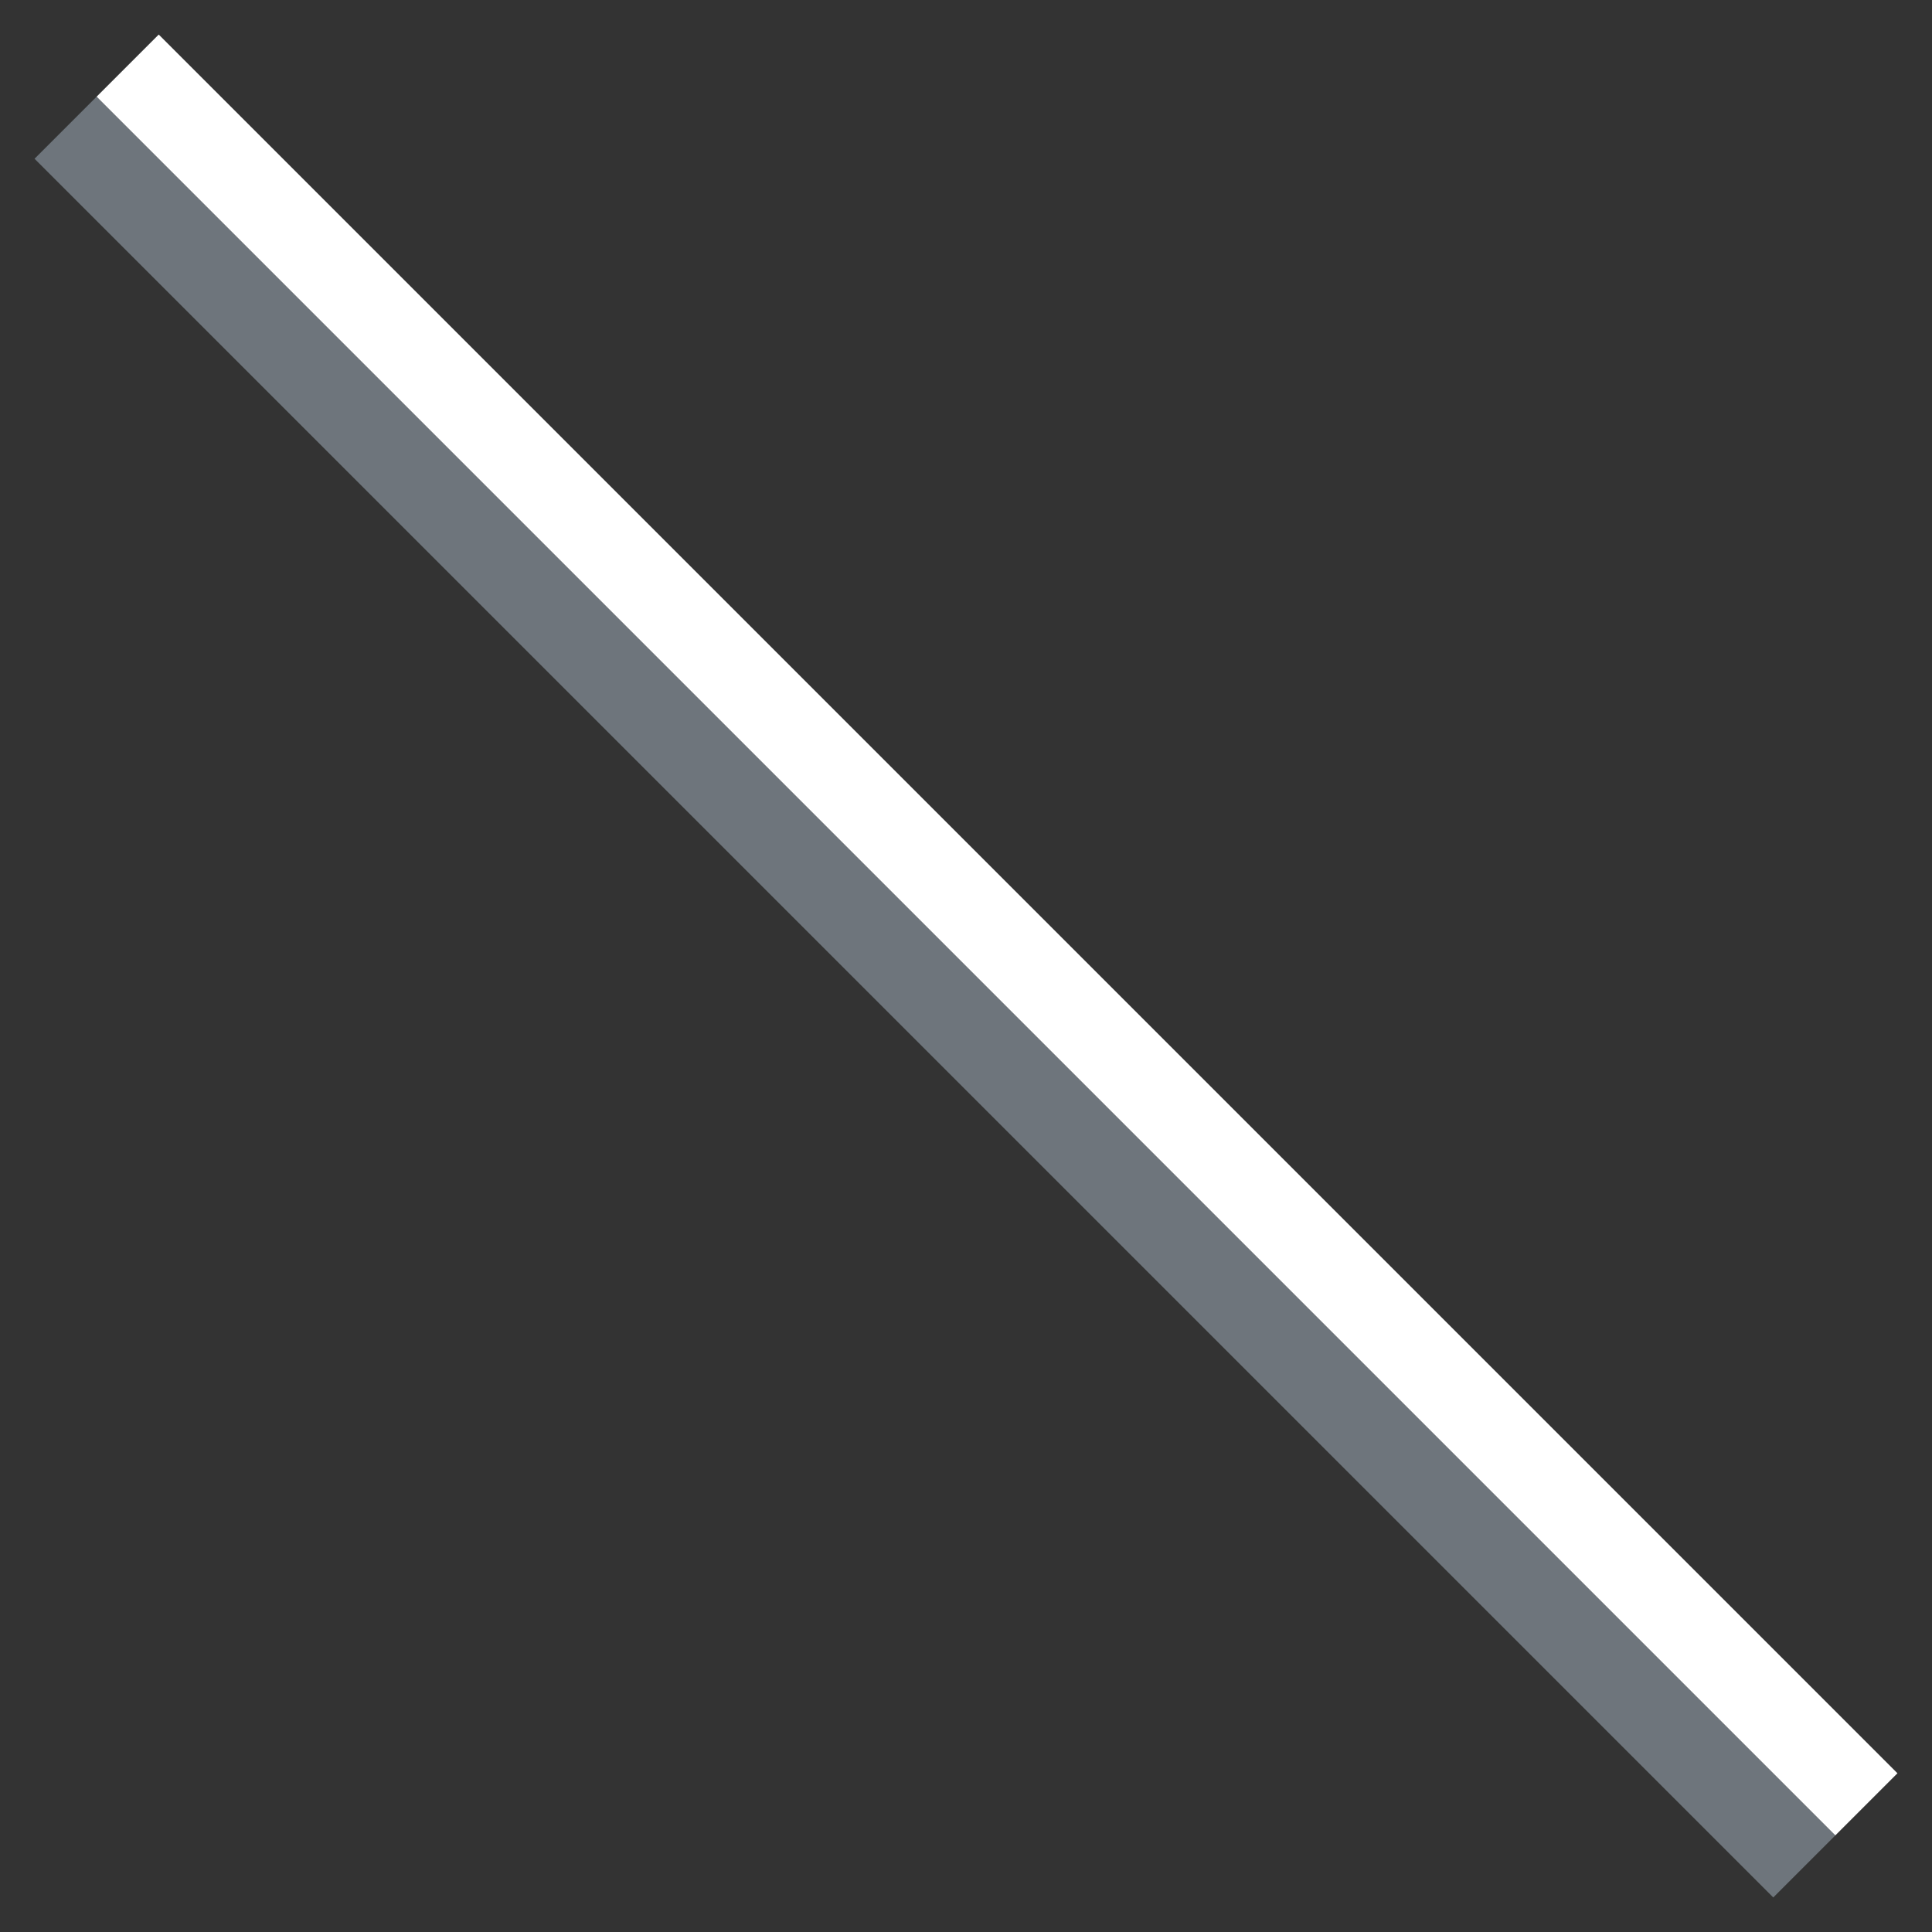 <svg width="44" height="44" viewBox="0 0 44 44" fill="none" xmlns="http://www.w3.org/2000/svg">
  <rect x="0" y="0" width="44" height="44" fill="#333333" stroke="none"/>
  <rect x="2.201" y="2.201" width="56" height="2" transform="rotate(45 2.201 2.201)" fill="#6E757C"/>
  <rect x="3.615" y="0.787" width="56" height="2" transform="rotate(45 3.615 0.787)" fill="white"/>
</svg>
